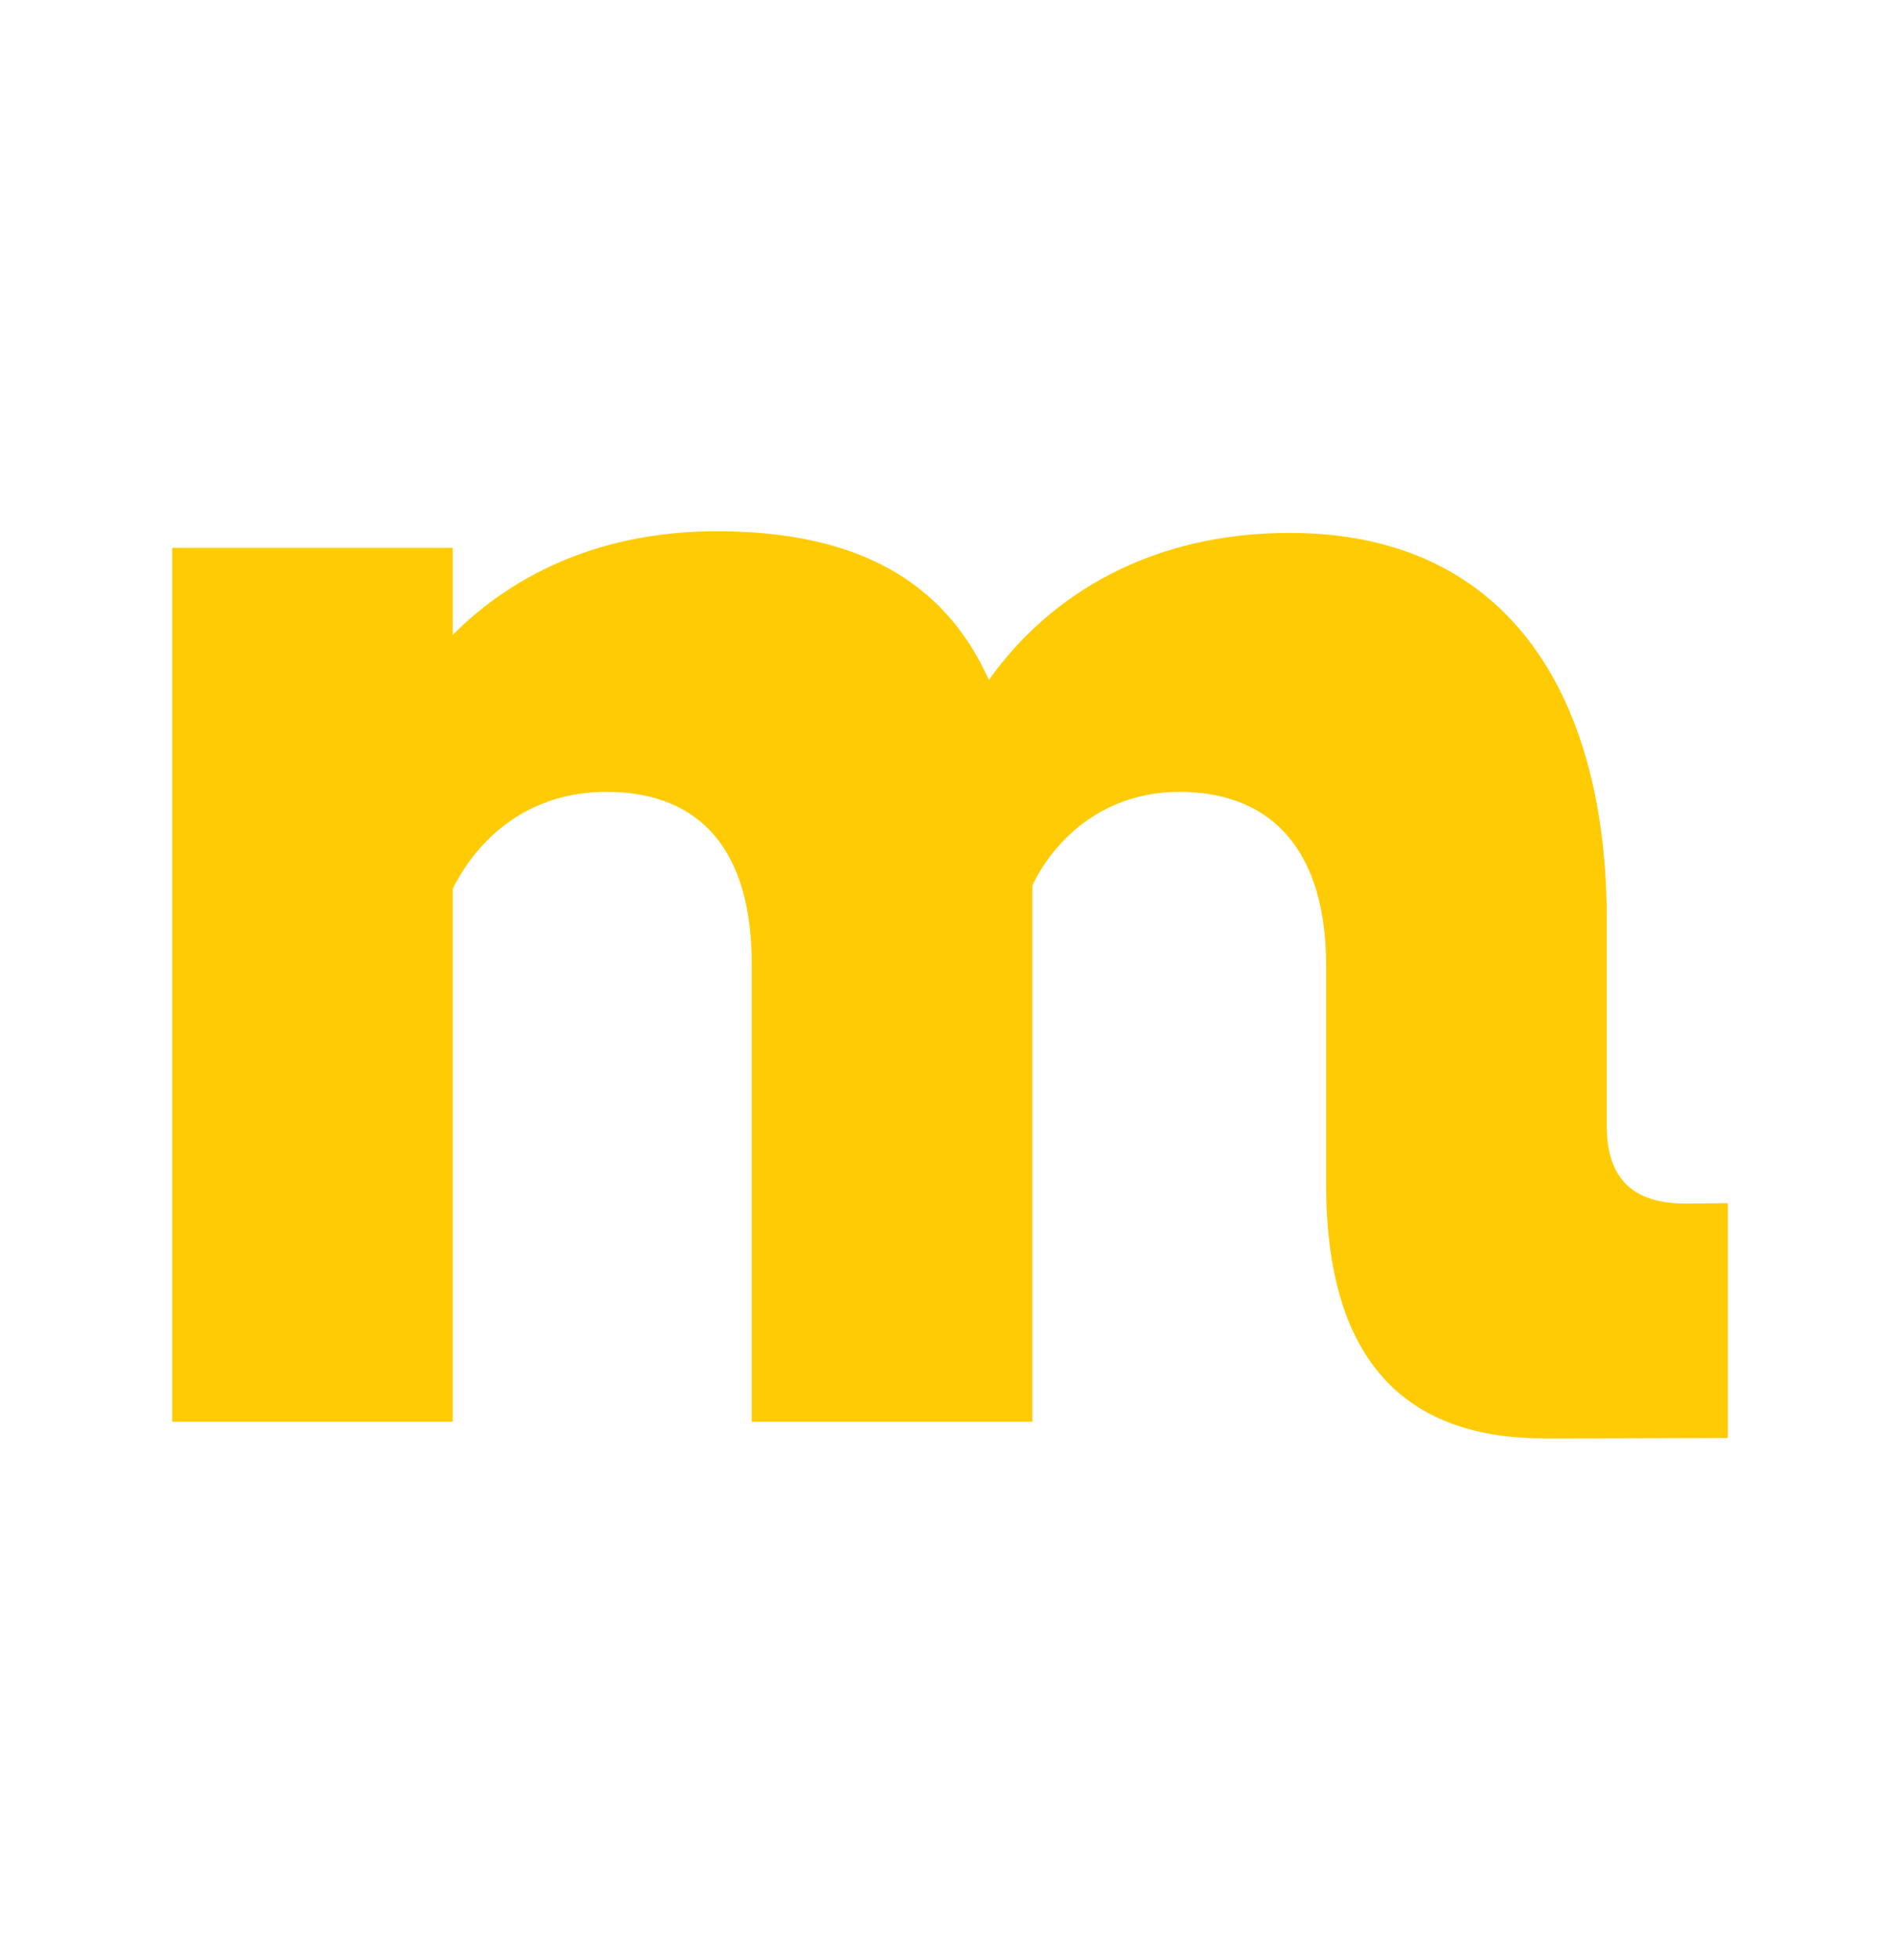 <svg xmlns="http://www.w3.org/2000/svg" width="32" height="33" viewBox="0 0 32 33" fill="none"><path d="M7.625 9.224V10.688C8.694 9.618 10.186 8.944 12.071 8.944C14.403 8.944 15.897 9.761 16.655 11.447C17.697 9.983 19.412 8.972 21.718 8.972C25.515 8.972 27.061 11.87 27.061 15.47V18.956C27.061 19.829 27.487 20.264 28.391 20.264C28.636 20.264 28.874 20.257 29.1 20.257V24.21C28.196 24.21 27.297 24.217 26.009 24.217C23.701 24.217 22.335 22.95 22.335 19.939V16.257C22.335 14.373 21.465 13.332 19.861 13.332C18.623 13.332 17.78 14.09 17.387 14.907V23.937H12.661V16.23C12.661 14.373 11.845 13.332 10.211 13.332C8.892 13.332 8.047 14.118 7.625 14.963V23.937H2.9V9.224H7.625Z" fill="#FFCB04"></path></svg>